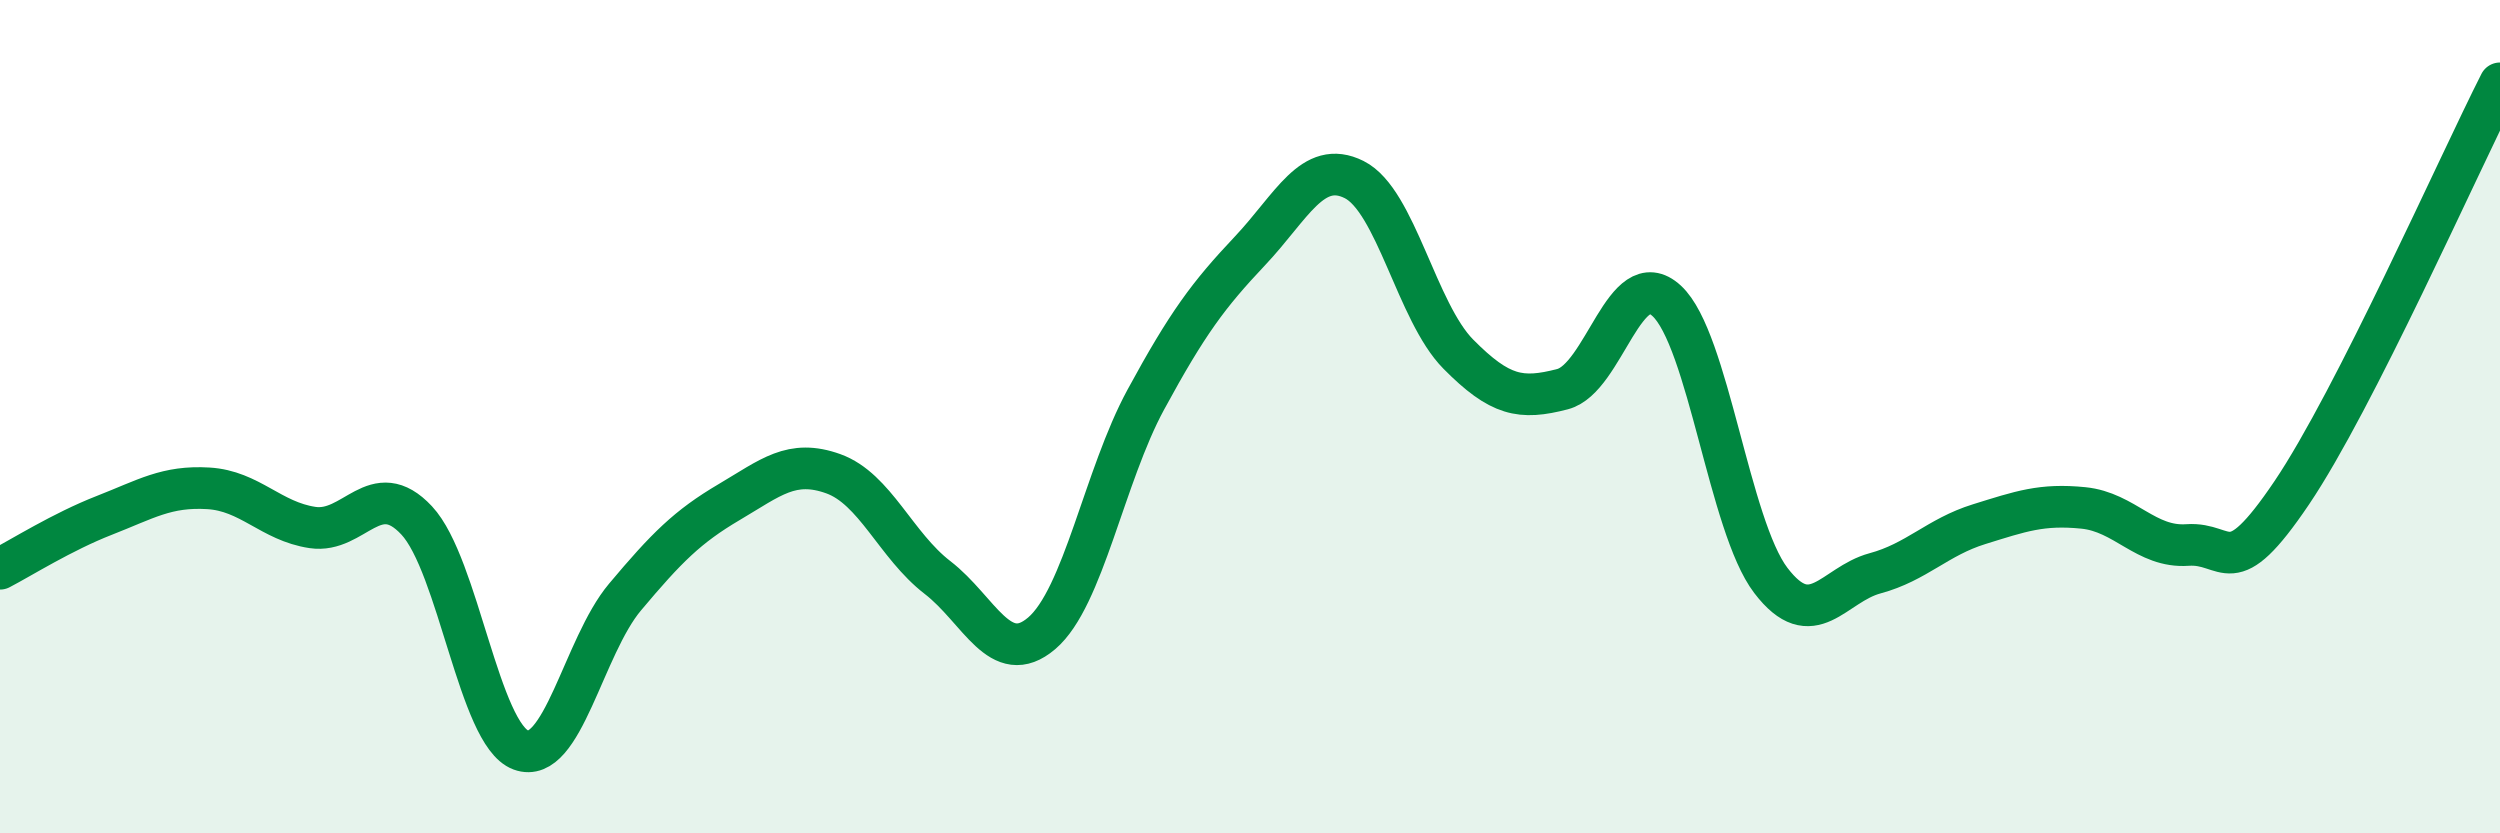 
    <svg width="60" height="20" viewBox="0 0 60 20" xmlns="http://www.w3.org/2000/svg">
      <path
        d="M 0,13.65 C 0.5,13.39 1.5,12.76 2.5,12.37 C 3.5,11.98 4,11.66 5,11.72 C 6,11.78 6.5,12.51 7.5,12.66 C 8.5,12.81 9,11.42 10,12.49 C 11,13.56 11.5,17.63 12.5,18 C 13.5,18.37 14,15.52 15,14.33 C 16,13.14 16.5,12.64 17.5,12.05 C 18.5,11.46 19,11.01 20,11.37 C 21,11.73 21.5,13.09 22.5,13.86 C 23.5,14.63 24,16.05 25,15.2 C 26,14.35 26.5,11.43 27.5,9.59 C 28.5,7.75 29,7.08 30,6.02 C 31,4.96 31.5,3.81 32.5,4.31 C 33.5,4.81 34,7.49 35,8.5 C 36,9.51 36.5,9.6 37.5,9.34 C 38.5,9.08 39,6.3 40,7.22 C 41,8.14 41.5,12.62 42.5,13.93 C 43.5,15.24 44,14.03 45,13.76 C 46,13.49 46.5,12.89 47.5,12.58 C 48.5,12.27 49,12.09 50,12.19 C 51,12.29 51.5,13.15 52.5,13.08 C 53.5,13.01 53.5,14.05 55,11.83 C 56.5,9.61 59,3.97 60,2L60 20L0 20Z"
        fill="#008740"
        opacity="0.1"
        stroke-linecap="round"
        stroke-linejoin="round"
      />
      <path
        d="M 0,13.65 C 0.5,13.39 1.5,12.76 2.5,12.37 C 3.5,11.98 4,11.66 5,11.72 C 6,11.78 6.5,12.51 7.5,12.66 C 8.5,12.81 9,11.42 10,12.49 C 11,13.56 11.5,17.63 12.5,18 C 13.5,18.37 14,15.52 15,14.33 C 16,13.14 16.5,12.64 17.5,12.05 C 18.5,11.46 19,11.01 20,11.37 C 21,11.73 21.5,13.09 22.5,13.86 C 23.5,14.63 24,16.05 25,15.2 C 26,14.35 26.5,11.43 27.5,9.59 C 28.5,7.75 29,7.08 30,6.02 C 31,4.96 31.5,3.81 32.5,4.31 C 33.5,4.81 34,7.49 35,8.5 C 36,9.51 36.5,9.6 37.5,9.34 C 38.5,9.08 39,6.3 40,7.22 C 41,8.14 41.5,12.62 42.5,13.93 C 43.5,15.24 44,14.03 45,13.76 C 46,13.49 46.5,12.89 47.5,12.58 C 48.5,12.27 49,12.09 50,12.19 C 51,12.29 51.5,13.15 52.5,13.08 C 53.5,13.01 53.5,14.05 55,11.83 C 56.5,9.61 59,3.97 60,2"
        stroke="#008740"
        stroke-width="1"
        fill="none"
        stroke-linecap="round"
        stroke-linejoin="round"
      />
    </svg>
  